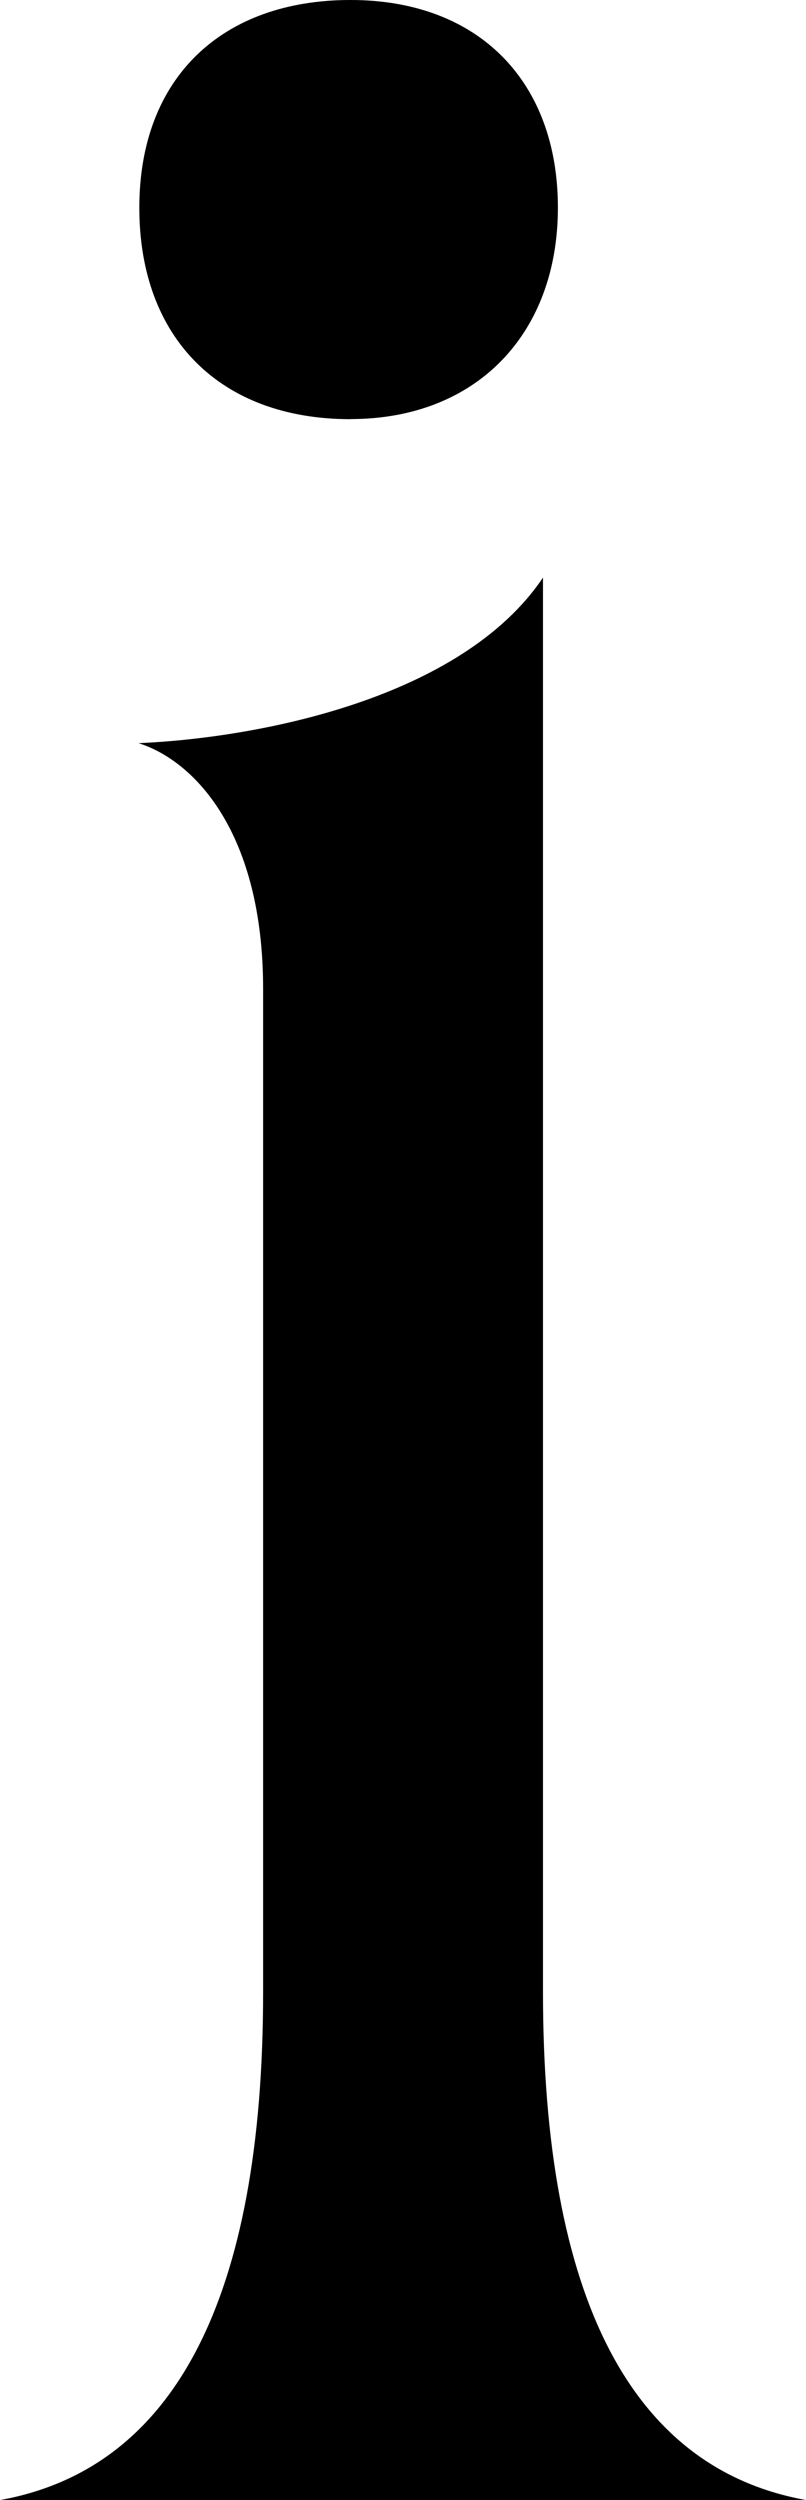 <?xml version="1.0" encoding="UTF-8"?>
<svg id="Layer_2" data-name="Layer 2" xmlns="http://www.w3.org/2000/svg" viewBox="0 0 79.43 246.08">
  <g id="Layer_2-2" data-name="Layer 2">
    <path d="M0,246.08c17.21-3.09,25.93-19.88,25.93-50.02V97.35c0-15.3-6.69-22.43-12.27-24.2,11.89-.52,31.85-4.4,39.85-16.3V196.06c0,30.15,8.72,46.93,25.93,50.02H0ZM34.54,41.26c-12.84,0-20.81-7.98-20.81-20.81S21.9,0,34.54,0s20.44,8.02,20.44,20.44-8.02,20.81-20.44,20.81Z"/>
  </g>
</svg>